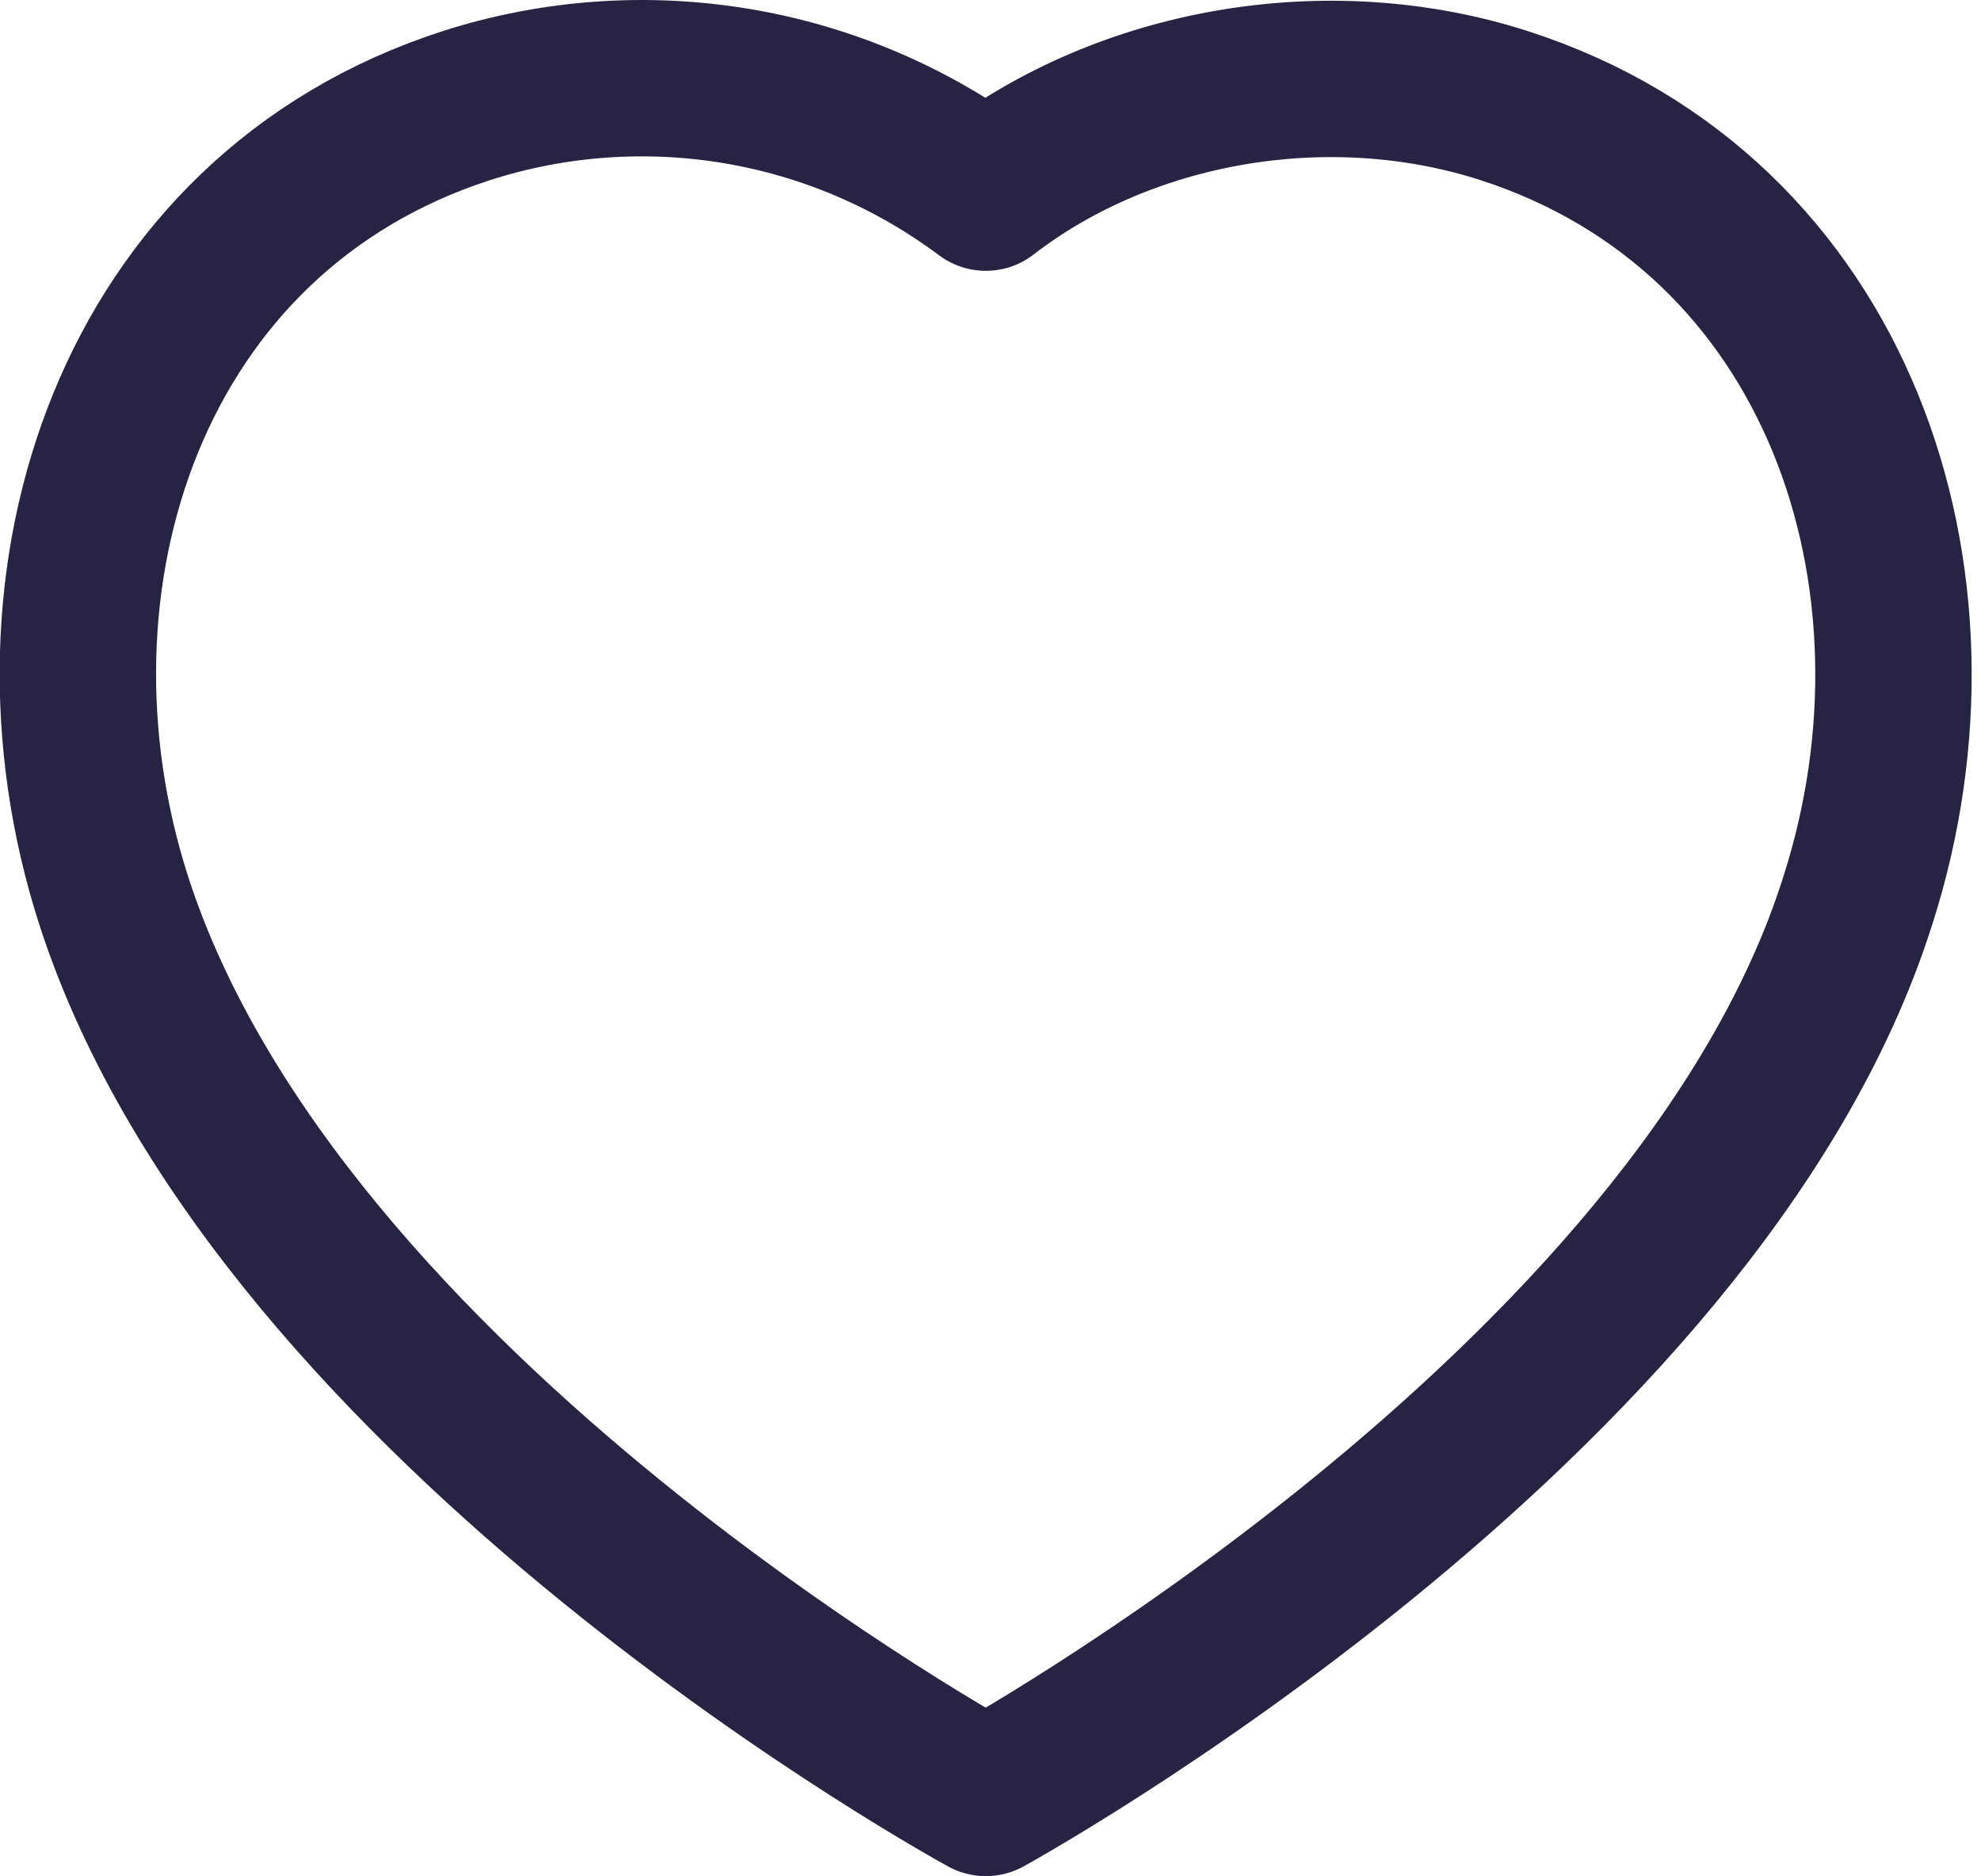 <svg width="19" height="18" viewBox="0 0 19 18" fill="none" xmlns="http://www.w3.org/2000/svg">
<path fill-rule="evenodd" clip-rule="evenodd" d="M1.088 8.631C0.104 5.56 1.253 2.051 4.477 1.012C5.314 0.744 6.202 0.681 7.068 0.826C7.933 0.971 8.752 1.322 9.455 1.848C10.789 0.817 12.729 0.468 14.423 1.012C17.647 2.051 18.804 5.56 17.821 8.631C16.291 13.499 9.455 17.248 9.455 17.248C9.455 17.248 2.67 13.556 1.088 8.631V8.631Z" stroke="#272343" stroke-width="1.5" stroke-linecap="round" stroke-linejoin="round"/>
</svg>

